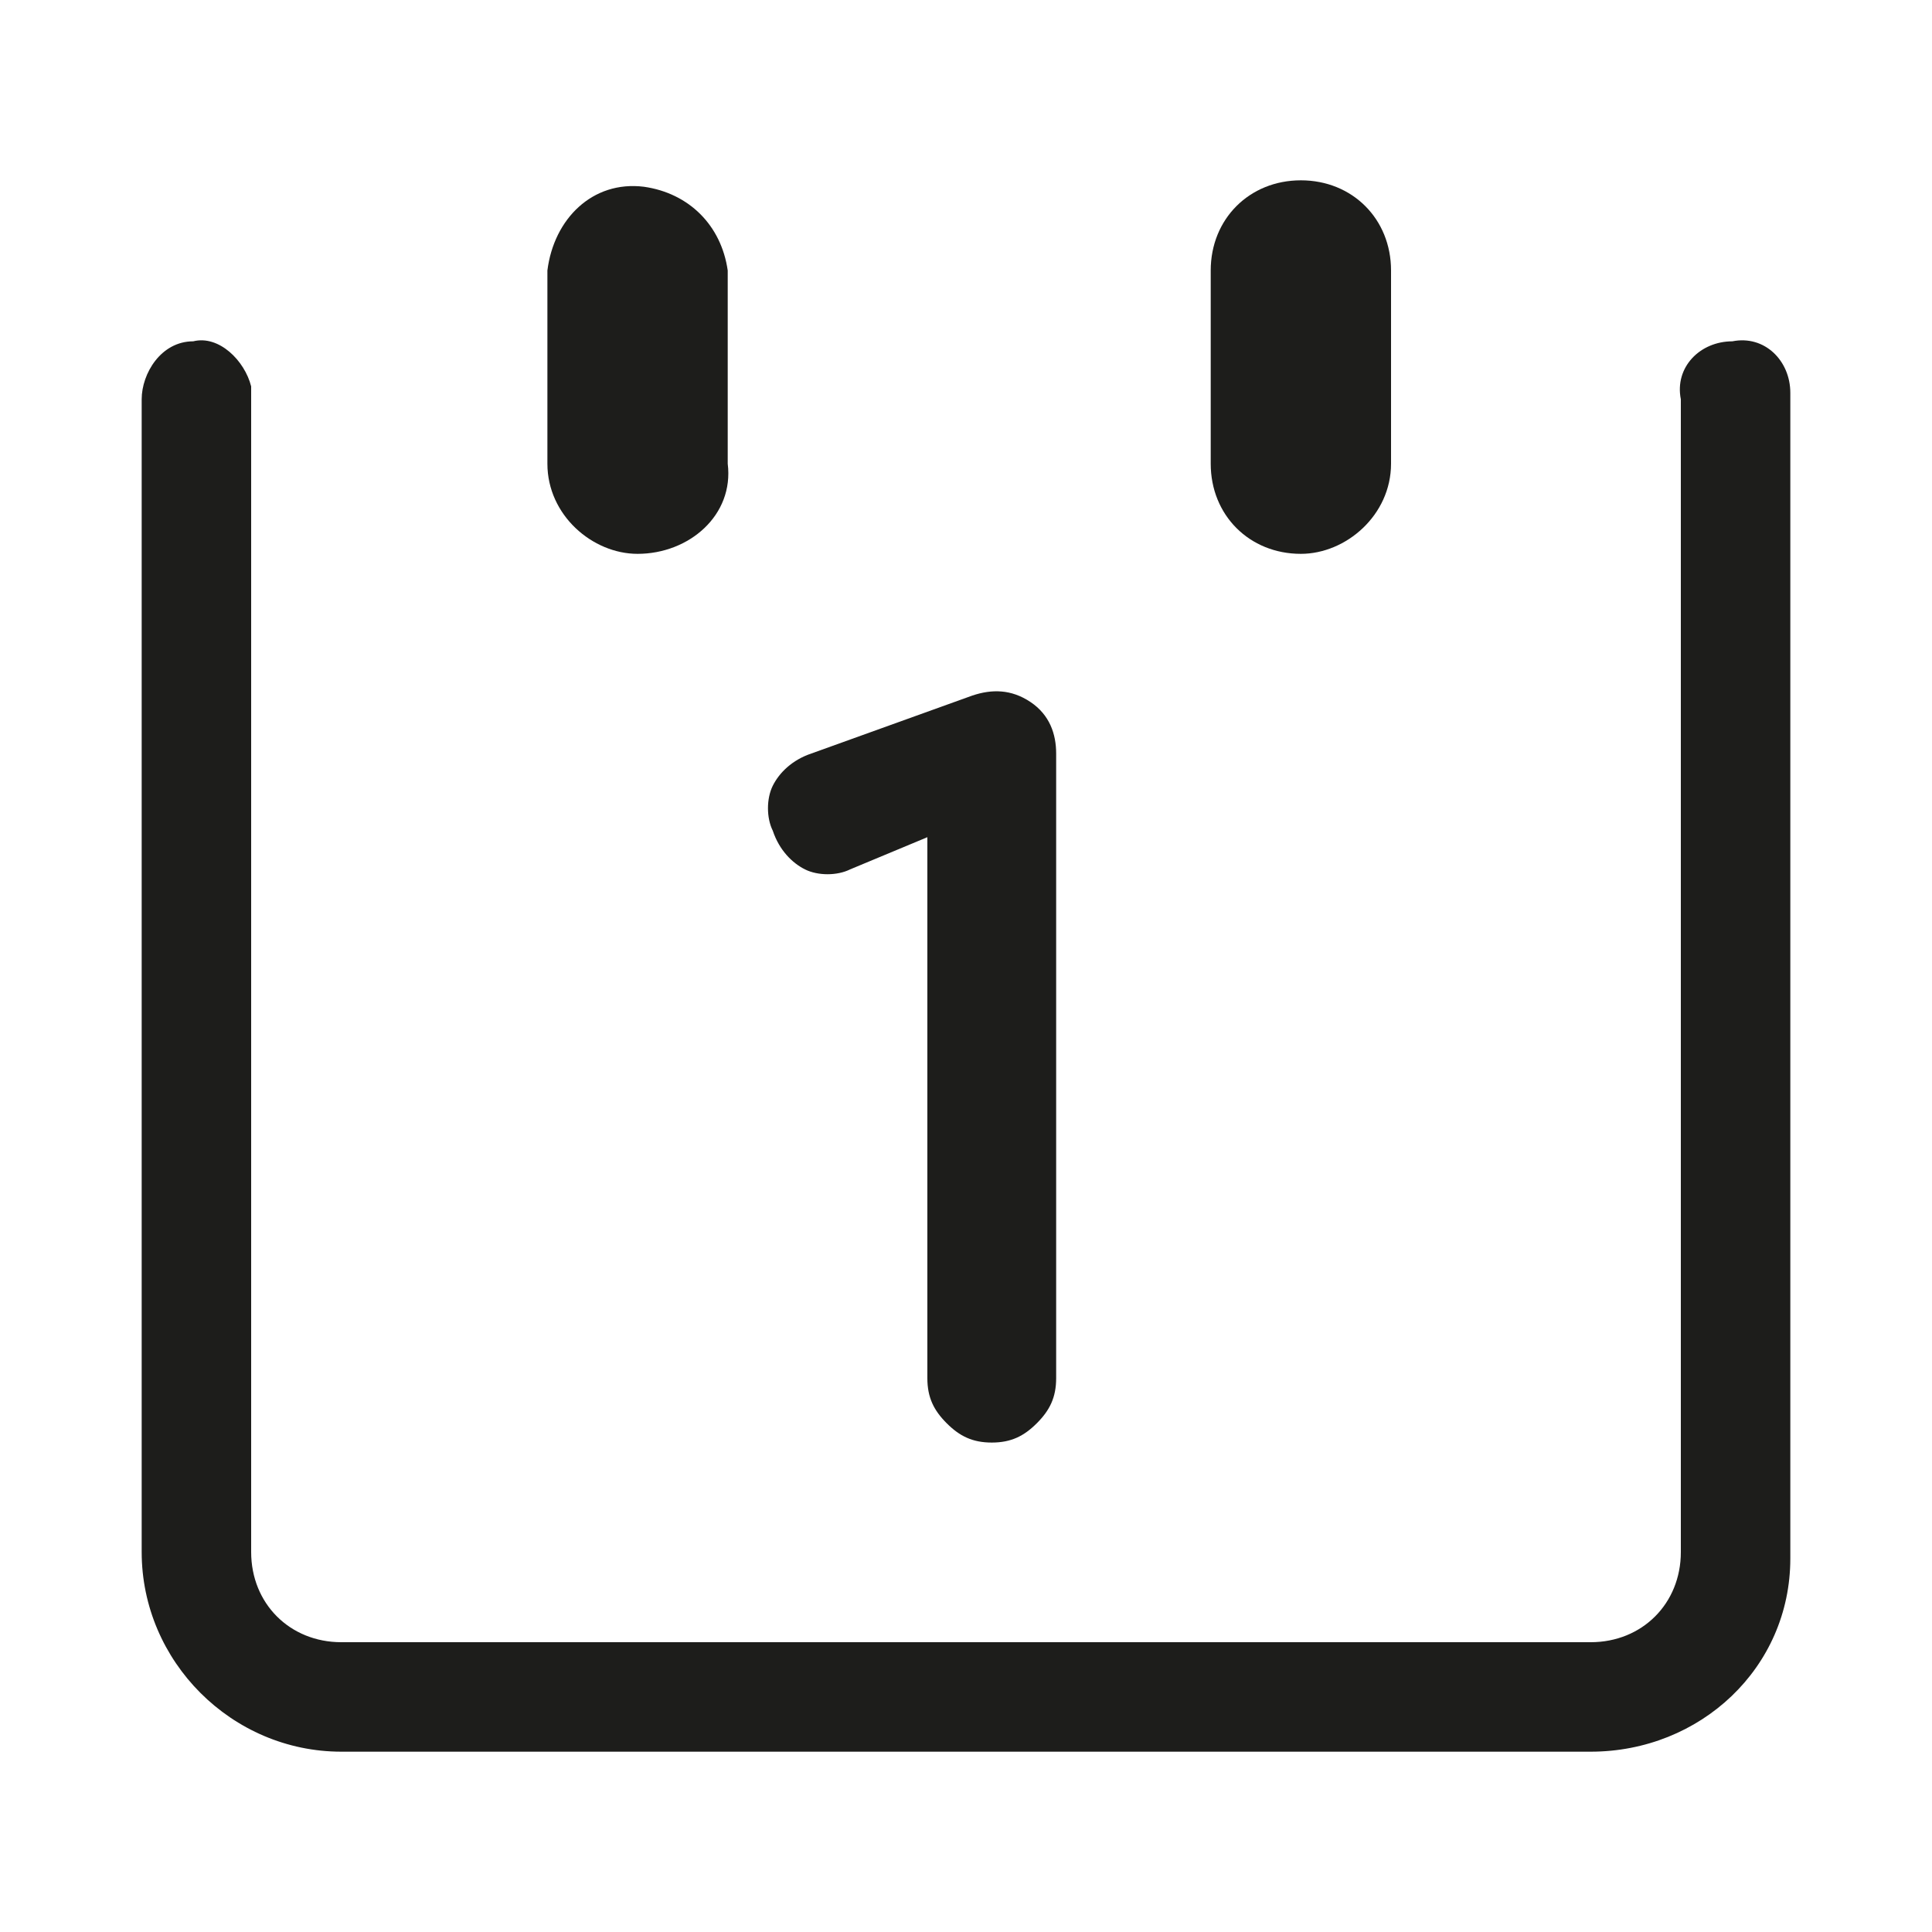 <?xml version="1.0" encoding="utf-8"?>
<!-- Generator: Adobe Illustrator 26.0.3, SVG Export Plug-In . SVG Version: 6.00 Build 0)  -->
<svg version="1.1" id="Livello_1" xmlns="http://www.w3.org/2000/svg" xmlns:xlink="http://www.w3.org/1999/xlink" x="0px" y="0px"
	 viewBox="0 0 30 30" style="enable-background:new 0 0 30 30;" xml:space="preserve">
<style type="text/css">
	.st0{fill:#1D1D1B;}
</style>
<path class="st0" d="M24.7,27.2H5.3c-1.7,0-3.1-1.4-3.1-3.1c0,0,0,0,0,0V6.2C2.2,5.8,2.5,5.3,3,5.3C3.4,5.2,3.8,5.6,3.9,6
	c0,0.1,0,0.1,0,0.2v17.9c0,0.8,0.6,1.4,1.4,1.4h19.4c0.8,0,1.4-0.6,1.4-1.4V6.2c-0.1-0.5,0.3-0.9,0.8-0.9c0.5-0.1,0.9,0.3,0.9,0.8
	c0,0.1,0,0.1,0,0.2v17.9C27.8,25.9,26.4,27.2,24.7,27.2C24.7,27.2,24.7,27.2,24.7,27.2z"/>
<path class="st0" d="M9.9,8.6C9.2,8.6,8.5,8,8.5,7.2v-3c0.1-0.8,0.7-1.4,1.5-1.3c0.7,0.1,1.2,0.6,1.3,1.3v3C11.4,8,10.7,8.6,9.9,8.6
	C9.9,8.6,9.9,8.6,9.9,8.6z"/>
<path class="st0" d="M20.2,8.6c-0.8,0-1.4-0.6-1.4-1.4v-3c0-0.8,0.6-1.4,1.4-1.4c0.8,0,1.4,0.6,1.4,1.4v3C21.6,8,20.9,8.6,20.2,8.6z
	"/>
<path class="st0" d="M13.2,13.5c-0.2,0.1-0.5,0.1-0.7,0c-0.2-0.1-0.4-0.3-0.5-0.6c-0.1-0.2-0.1-0.5,0-0.7c0.1-0.2,0.3-0.4,0.6-0.5
	l2.5-0.9c0.3-0.1,0.6-0.1,0.9,0.1c0.3,0.2,0.4,0.5,0.4,0.8v9.7c0,0.3-0.1,0.5-0.3,0.7c-0.2,0.2-0.4,0.3-0.7,0.3
	c-0.3,0-0.5-0.1-0.7-0.3c-0.2-0.2-0.3-0.4-0.3-0.7v-8.4L13.2,13.5z"/>
</svg>
